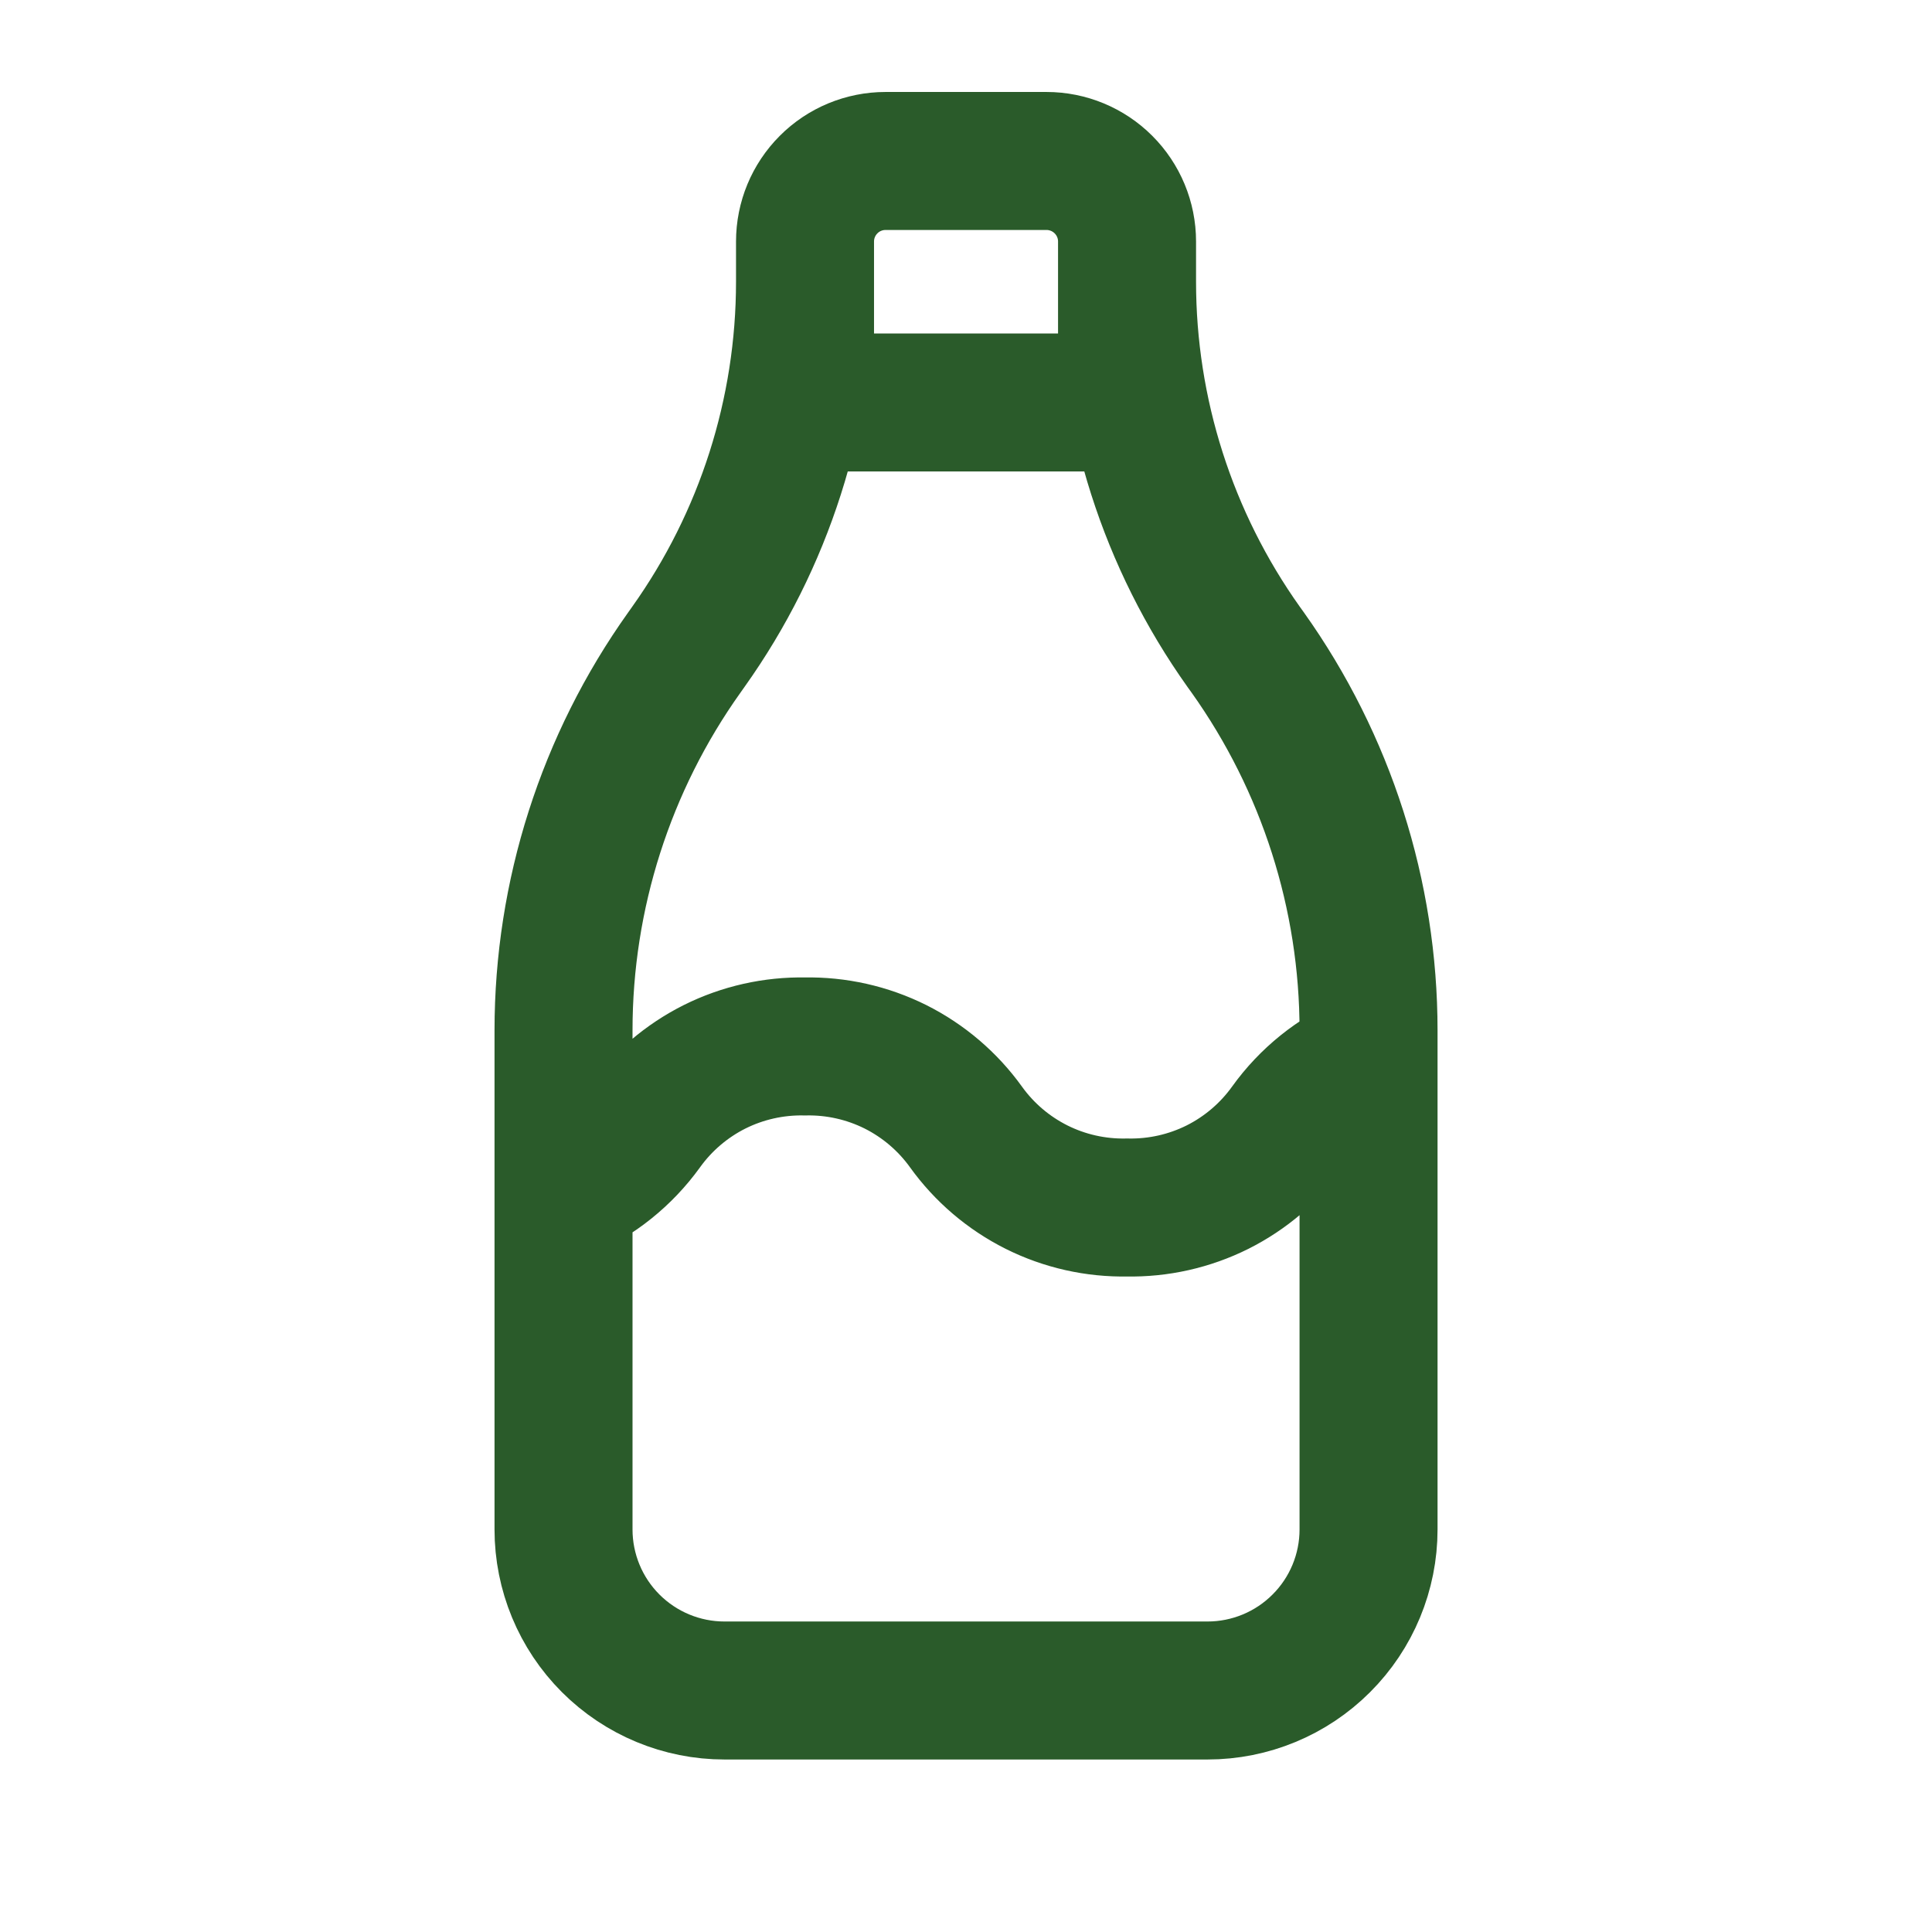 <svg width="28" height="28" viewBox="0 0 28 28" fill="none" xmlns="http://www.w3.org/2000/svg">
<path d="M16.334 4.083C16.334 5.98 16.925 7.83 18.025 9.376L18.084 9.458C19.222 11.057 19.834 12.971 19.834 14.934V22.166C19.834 22.785 19.588 23.379 19.15 23.816C18.713 24.254 18.119 24.5 17.5 24.5H10.5C9.881 24.5 9.288 24.254 8.85 23.816C8.413 23.379 8.167 22.785 8.167 22.166V14.933C8.167 12.971 8.778 11.057 9.917 9.458L9.975 9.376C11.076 7.831 11.667 5.98 11.667 4.083M8.167 17.27C8.634 17.069 9.037 16.745 9.334 16.333C9.599 15.964 9.95 15.665 10.356 15.461C10.763 15.258 11.213 15.157 11.667 15.166C12.121 15.157 12.571 15.258 12.978 15.461C13.384 15.665 13.735 15.964 14 16.333C14.265 16.702 14.616 17.001 15.023 17.205C15.429 17.408 15.879 17.509 16.334 17.5C16.788 17.509 17.238 17.408 17.645 17.205C18.051 17.001 18.402 16.702 18.667 16.333C18.963 15.92 19.367 15.595 19.834 15.394M11.667 5.833H16.334V3.5C16.334 3.19 16.211 2.894 15.992 2.675C15.773 2.456 15.476 2.333 15.167 2.333H12.834C12.524 2.333 12.227 2.456 12.009 2.675C11.79 2.894 11.667 3.19 11.667 3.5V5.833Z" stroke="#2A5B2A" stroke-width="2" stroke-linecap="round" stroke-linejoin="round"/>
</svg>
